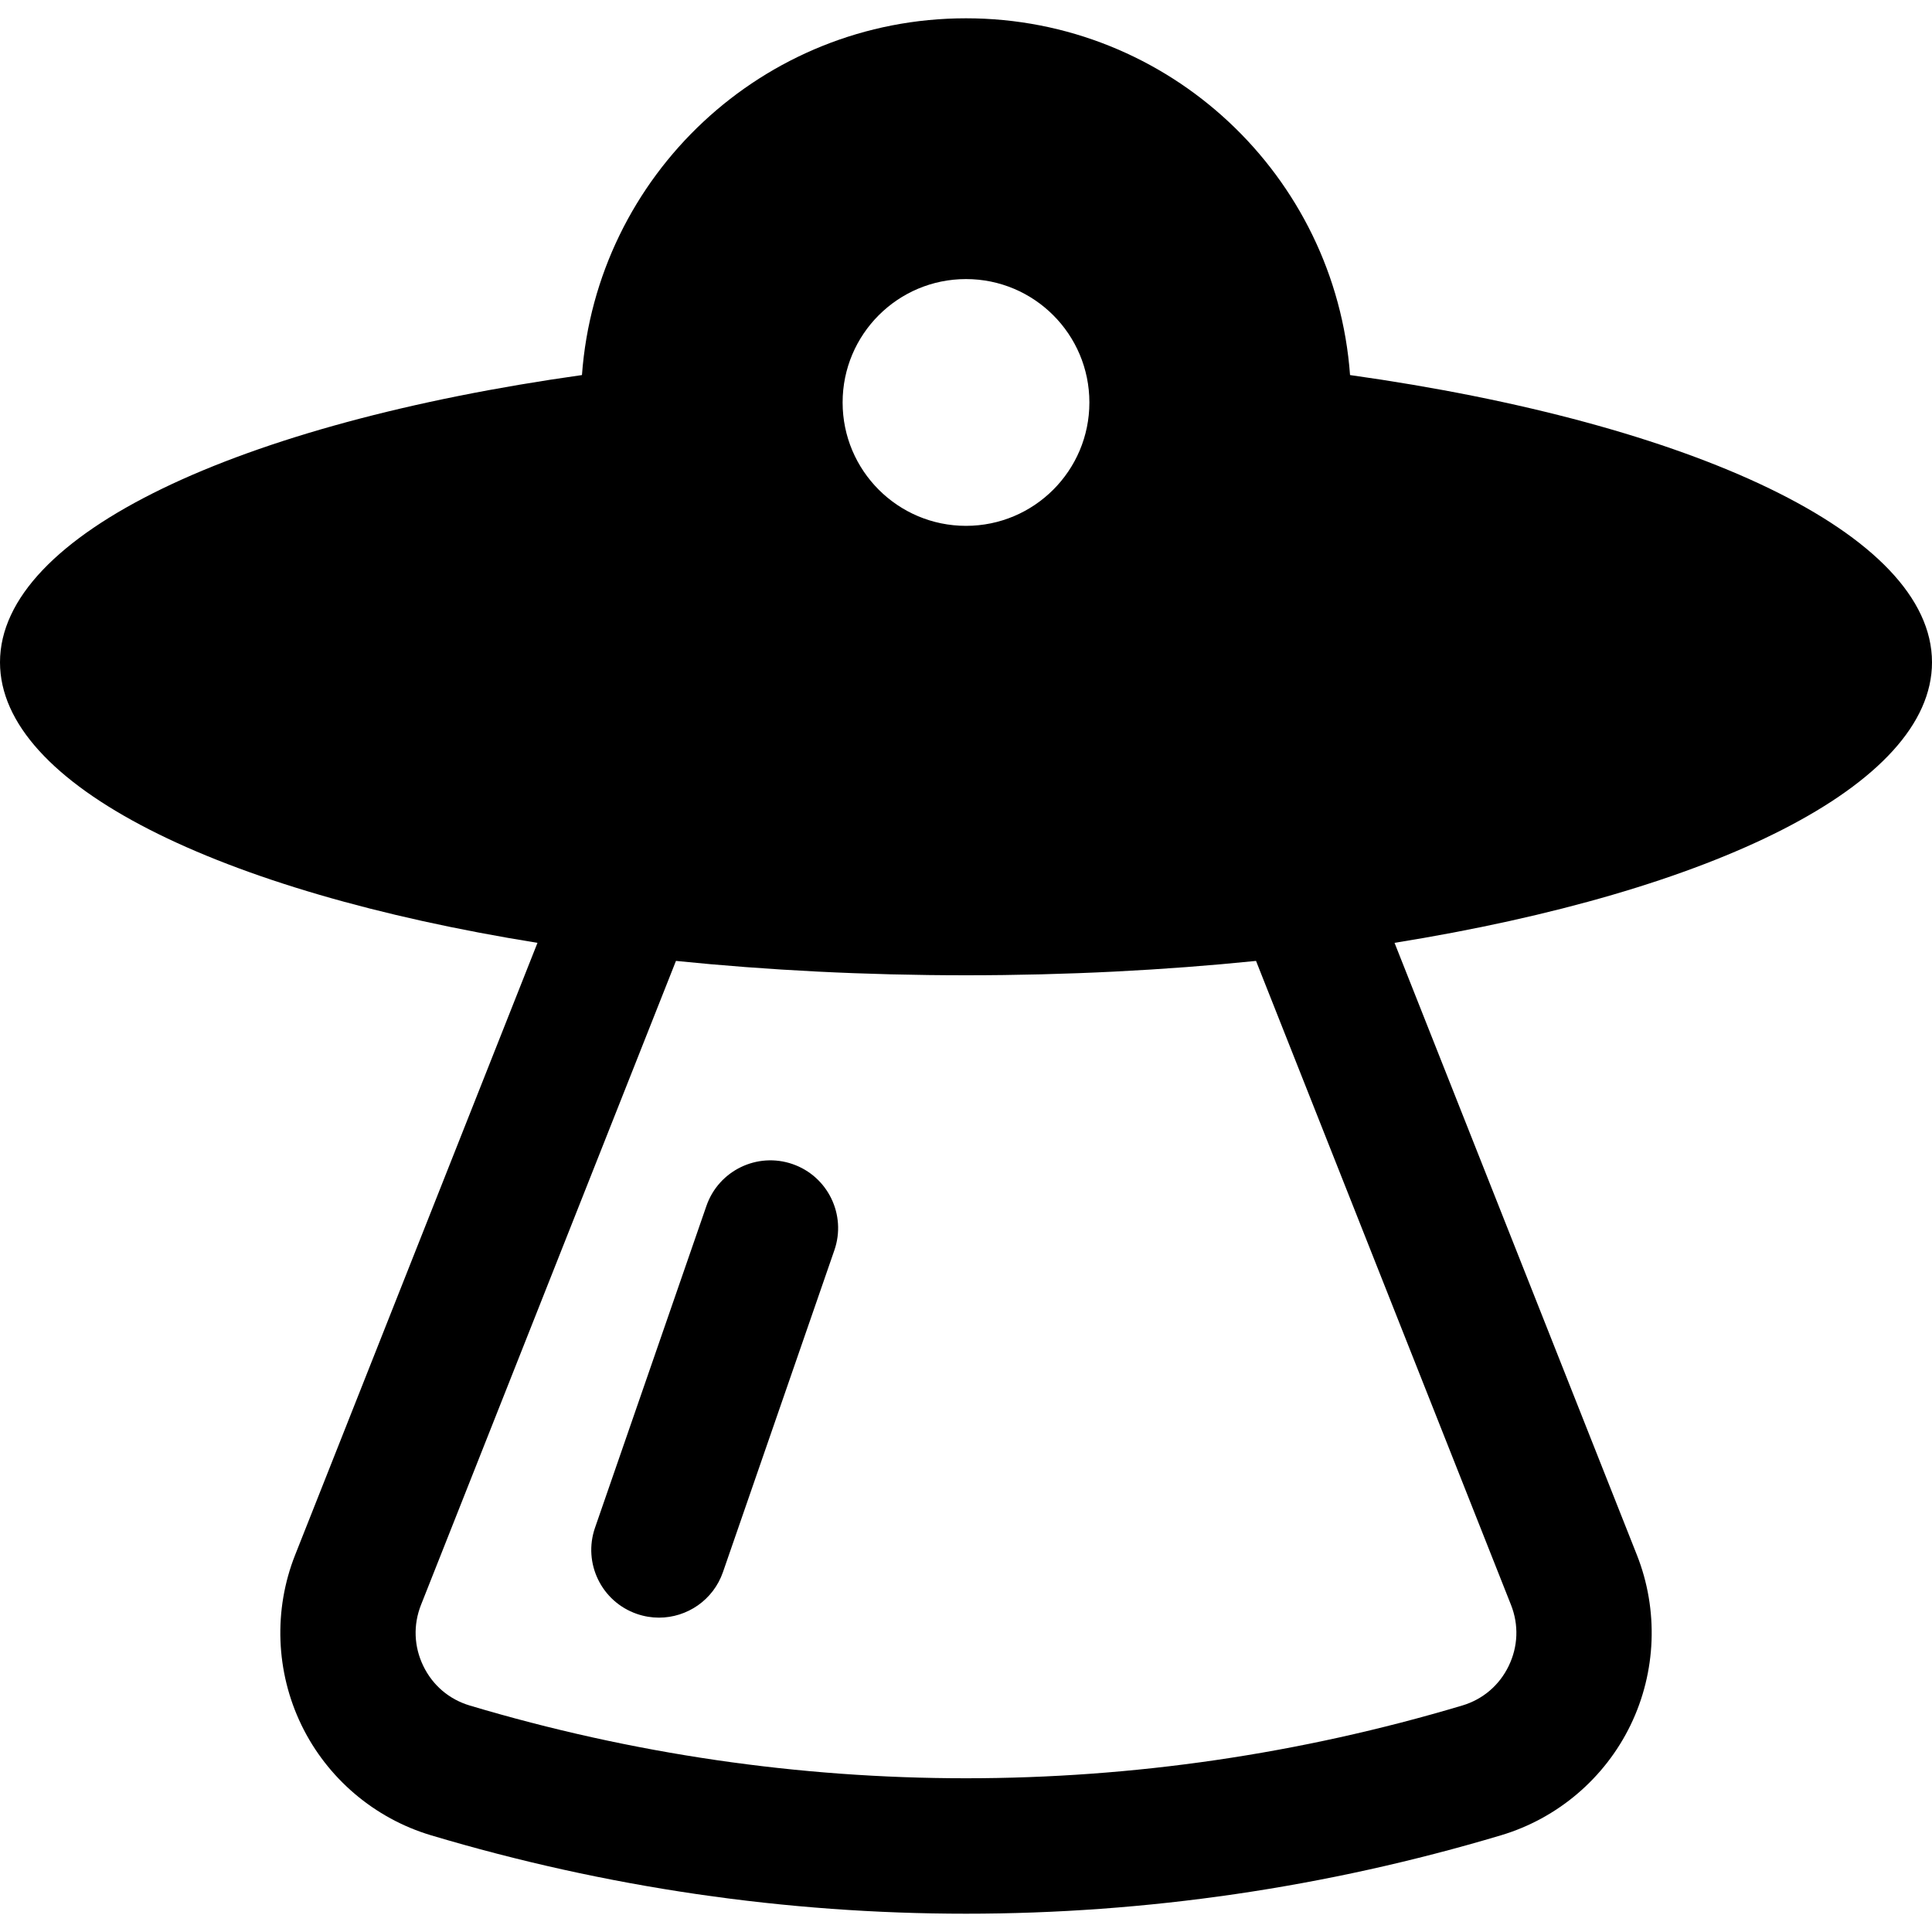 <?xml version="1.0" encoding="iso-8859-1"?>
<!-- Uploaded to: SVG Repo, www.svgrepo.com, Generator: SVG Repo Mixer Tools -->
<!DOCTYPE svg PUBLIC "-//W3C//DTD SVG 1.1//EN" "http://www.w3.org/Graphics/SVG/1.1/DTD/svg11.dtd">
<svg fill="#000000" height="800px" width="800px" version="1.1" id="Capa_1" xmlns="http://www.w3.org/2000/svg" xmlns:xlink="http://www.w3.org/1999/xlink" 
	 viewBox="0 0 214 214" xml:space="preserve">
<path d="M214,73.36c0-14.248-26.533-26.486-64.461-31.816C147.925,19.452,129.504,2.027,107,2.027S66.075,19.452,64.461,41.544
	C26.533,46.874,0,59.112,0,73.36c0,13.623,24.255,25.407,59.534,31.075l-26.844,67.802c-2.41,6.087-2.153,12.957,0.705,18.85
	c2.854,5.882,8.079,10.327,14.337,12.197c19.387,5.793,39.328,8.689,59.269,8.689s39.882-2.896,59.269-8.689
	c6.258-1.869,11.483-6.315,14.337-12.197c2.858-5.892,3.115-12.762,0.706-18.849l-26.845-67.803
	C189.744,98.768,214,86.983,214,73.36z M107,30.912c7.548,0,13.667,6.119,13.667,13.667S114.548,58.246,107,58.246
	s-13.667-6.119-13.667-13.667S99.452,30.912,107,30.912z M167.364,177.759c0.88,2.221,0.789,4.629-0.255,6.779
	c-1.038,2.141-2.862,3.694-5.136,4.374v-0.001c-35.963,10.747-73.982,10.747-109.947,0.001c-2.273-0.68-4.098-2.233-5.136-4.374
	c-1.044-2.15-1.134-4.558-0.254-6.779l28.238-71.323c10.141,1.033,20.932,1.591,32.126,1.591c11.193,0,21.984-0.558,32.125-1.591
	L167.364,177.759z M92.421,138.48L80.08,174.131c-1.073,3.103-3.979,5.049-7.087,5.049c-0.813,0-1.641-0.134-2.453-0.415
	c-3.914-1.354-5.989-5.626-4.634-9.54l12.341-35.651c1.354-3.914,5.623-5.988,9.54-4.634
	C91.701,130.294,93.776,134.566,92.421,138.48z"/>
</svg>